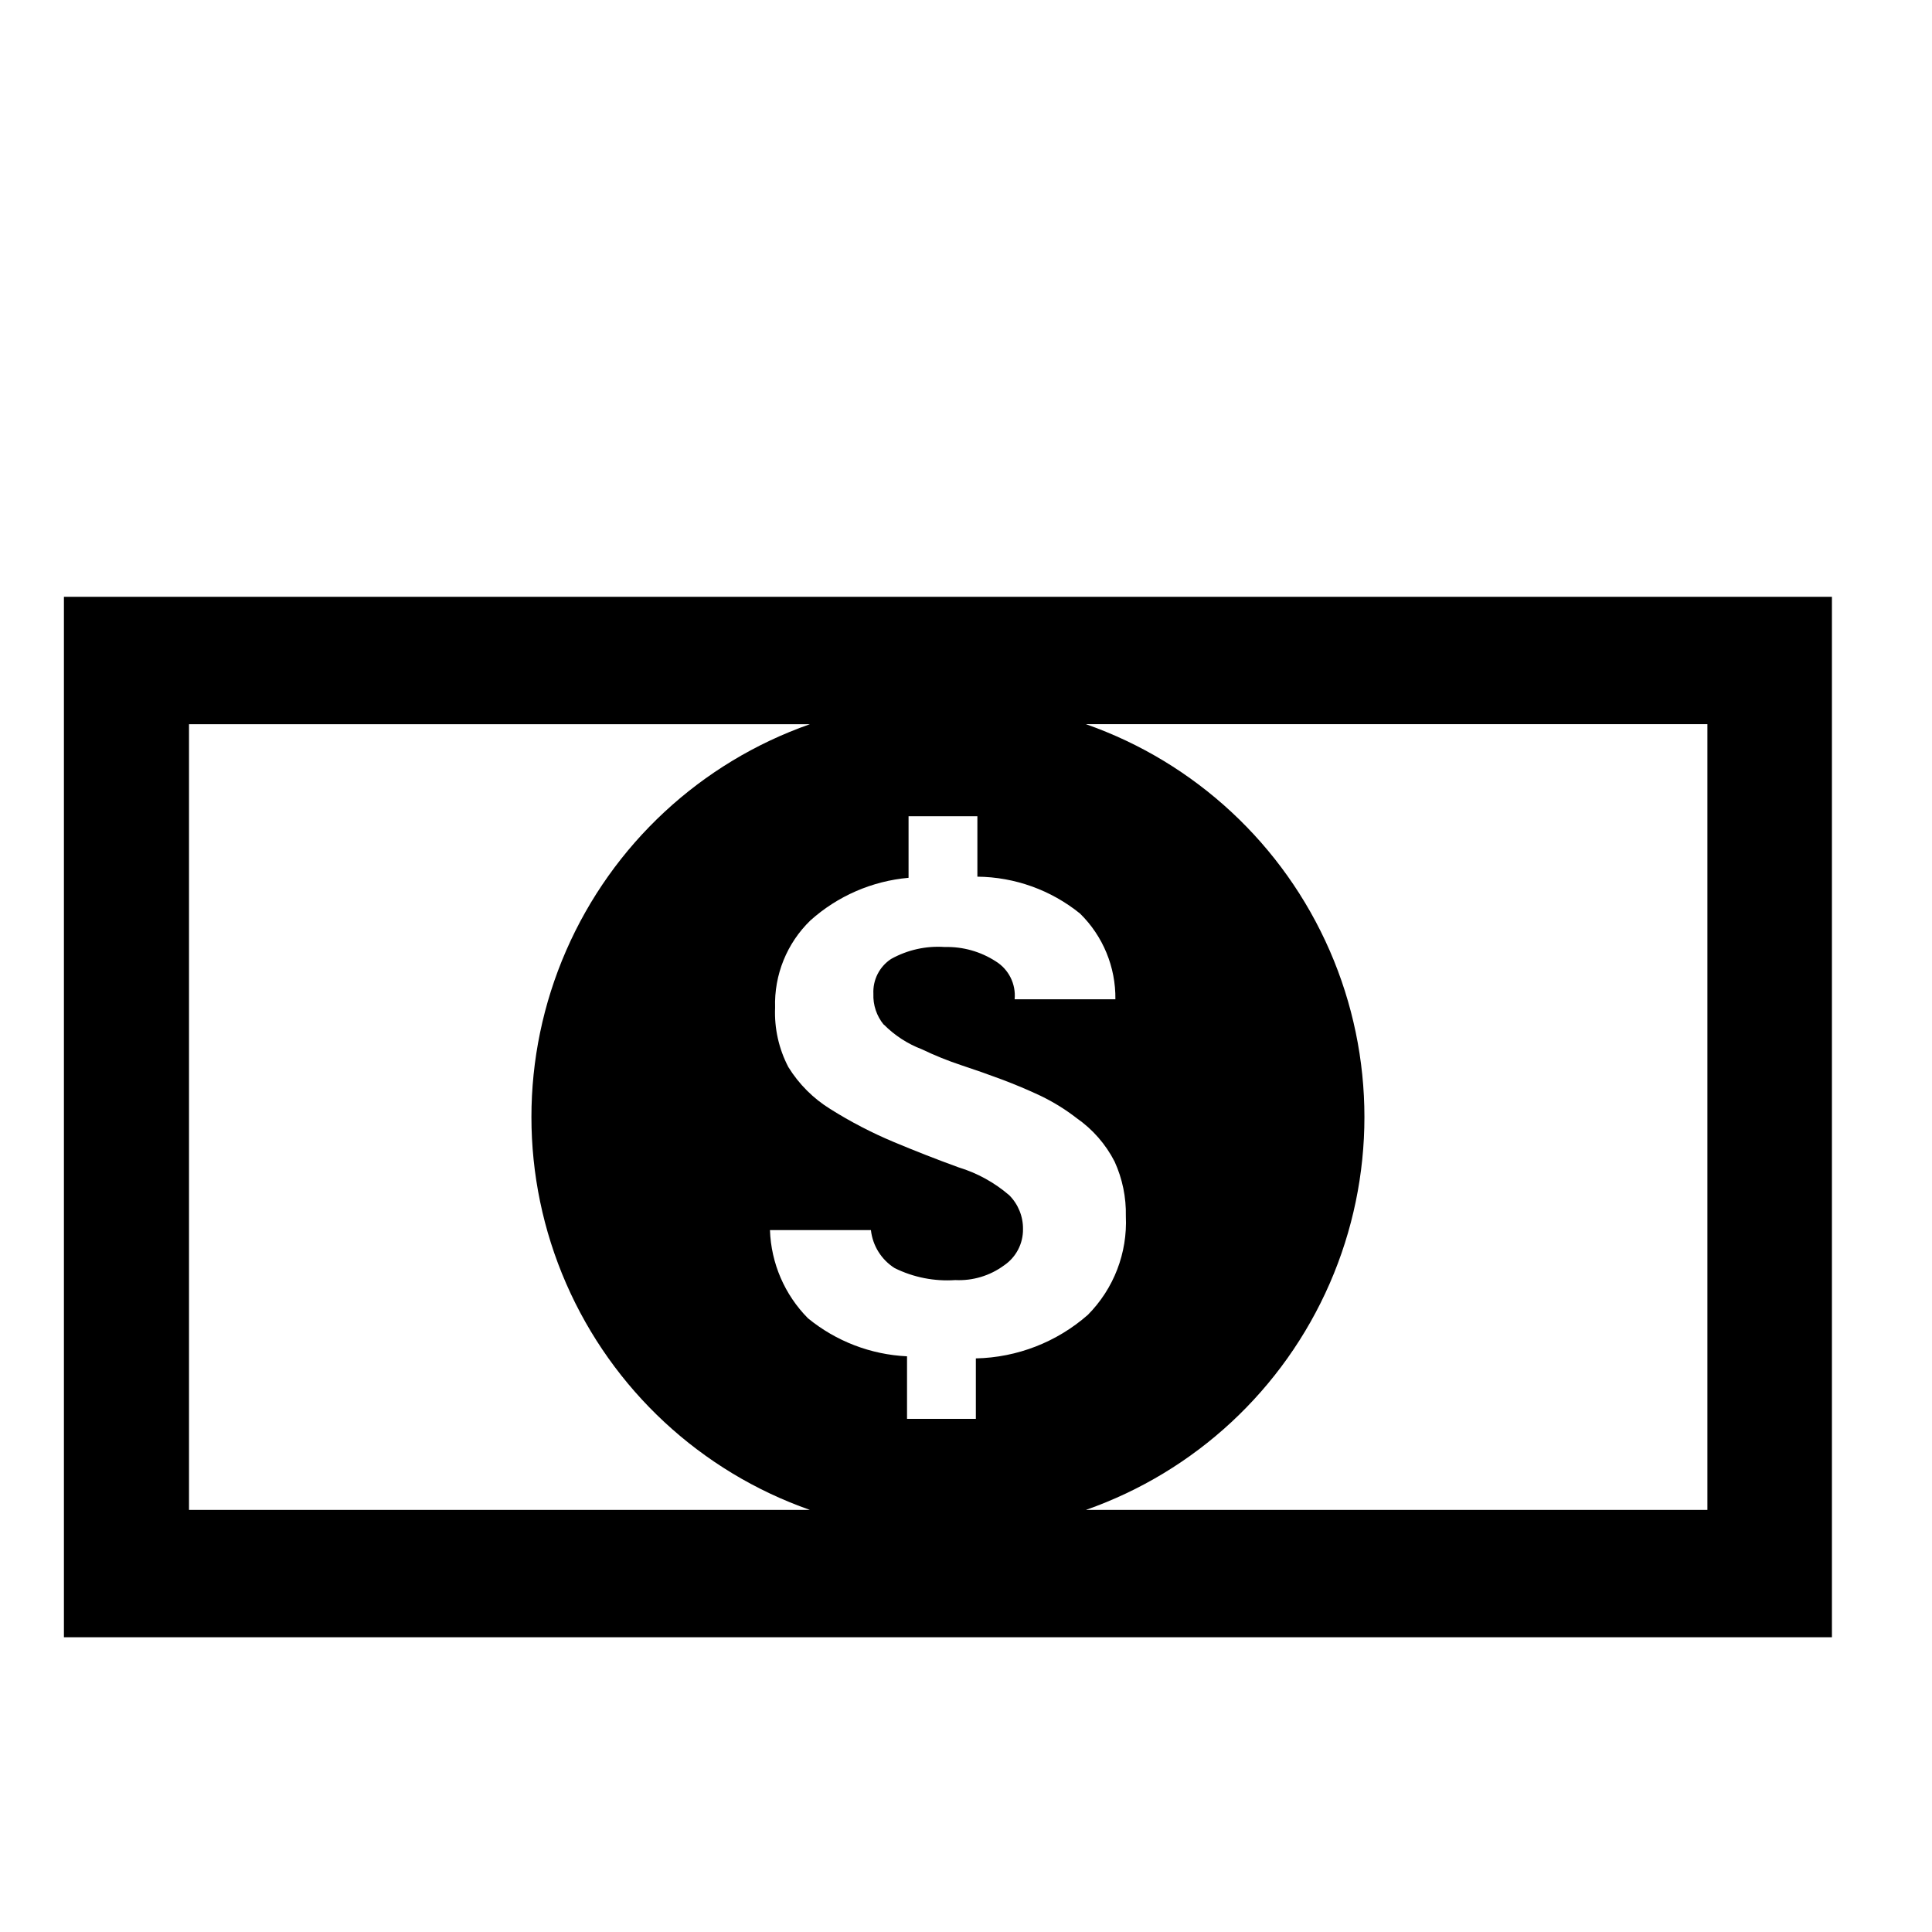<?xml version="1.0" encoding="UTF-8"?>
<!-- Uploaded to: ICON Repo, www.iconrepo.com, Generator: ICON Repo Mixer Tools -->
<svg fill="#000000" width="800px" height="800px" version="1.1" viewBox="144 144 512 512" xmlns="http://www.w3.org/2000/svg">
 <path d="m160.94 302.16v275.73h468.54v-275.73zm217.29 113.36c2.852 2.879 6.289 5.109 10.074 6.551 3.398 1.633 6.902 3.047 10.48 4.231 3.66 1.211 7.238 2.469 10.73 3.777 3.492 1.309 6.953 2.769 10.379 4.383v0.004c3.336 1.613 6.492 3.574 9.422 5.844 4.254 2.961 7.715 6.922 10.074 11.535 2.066 4.535 3.082 9.477 2.973 14.461 0.453 9.742-3.203 19.227-10.074 26.148-8.223 7.219-18.734 11.305-29.676 11.535v16.02l-18.238 0.004v-16.578c-9.602-0.449-18.809-3.984-26.246-10.074-6.188-6.246-9.785-14.594-10.078-23.379h26.754c0.457 4.144 2.773 7.852 6.297 10.078 4.981 2.461 10.527 3.555 16.07 3.172 4.617 0.227 9.172-1.145 12.898-3.879 3.191-2.152 5.086-5.769 5.039-9.621 0.043-3.356-1.266-6.586-3.629-8.969-3.918-3.379-8.5-5.902-13.449-7.406-5.644-2.047-11.352-4.281-17.129-6.699h-0.004c-5.856-2.453-11.504-5.383-16.875-8.766-4.504-2.789-8.297-6.586-11.086-11.086-2.543-4.856-3.758-10.293-3.523-15.77-0.281-8.684 3.121-17.086 9.367-23.125 7.223-6.469 16.34-10.43 26-11.285v-16.324h18.238v16.02l-0.004 0.004c9.914 0.094 19.5 3.539 27.207 9.773 6.094 5.977 9.477 14.188 9.371 22.723h-26.703c0.387-4.047-1.57-7.957-5.035-10.078-4.004-2.582-8.691-3.898-13.453-3.777-4.961-0.352-9.914 0.754-14.258 3.172-3.082 2.031-4.863 5.535-4.684 9.223-0.121 2.961 0.848 5.863 2.719 8.16zm-184.14-79.602h164.55c-28.945 10.156-52.355 31.902-64.613 60.02-12.258 28.117-12.258 60.07 0 88.188 12.258 28.117 35.668 49.863 64.613 60.016h-164.55zm402.39 208.22h-164.7c28.945-10.152 52.355-31.898 64.613-60.016 12.258-28.117 12.258-60.07 0-88.188-12.258-28.117-35.668-49.863-64.613-60.02h164.7z"/>
</svg>
